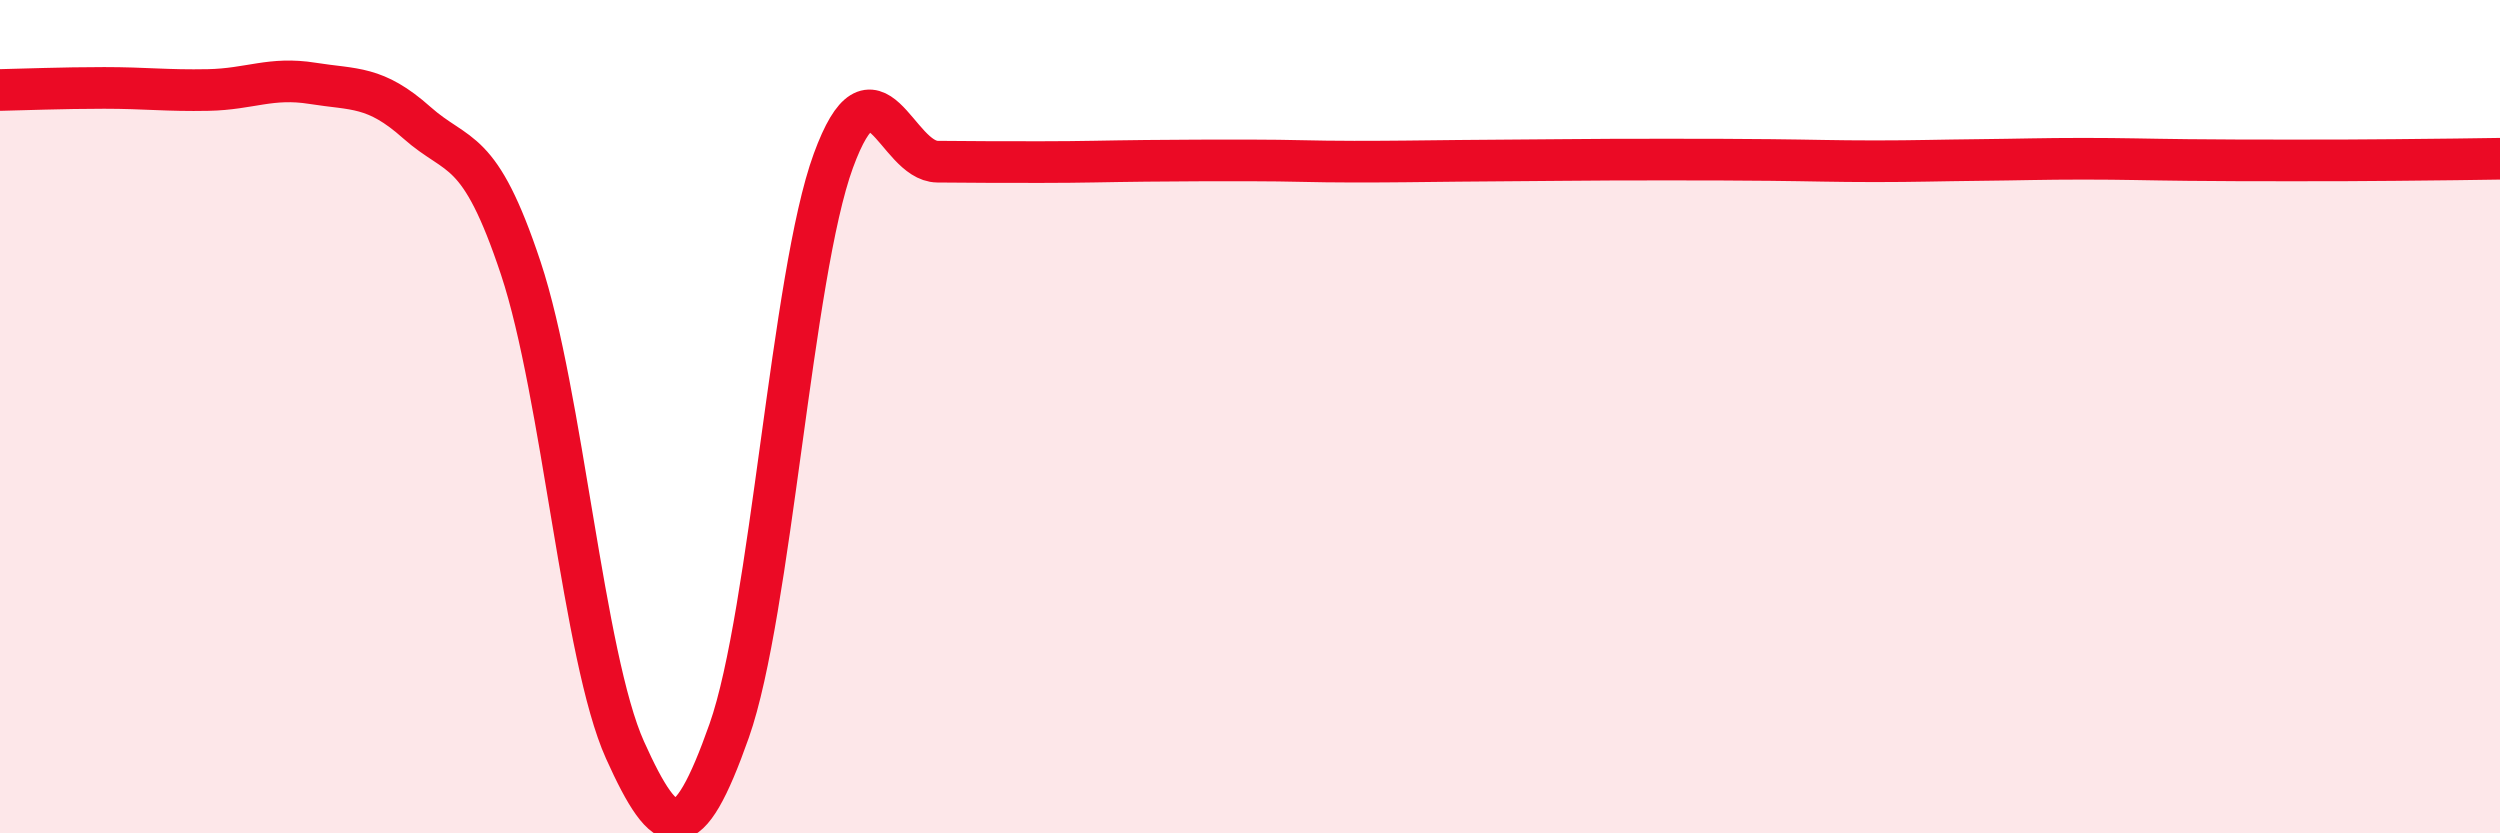 
    <svg width="60" height="20" viewBox="0 0 60 20" xmlns="http://www.w3.org/2000/svg">
      <path
        d="M 0,2.16 C 0.5,2.15 1.5,2.11 2.5,2.11 C 3.5,2.11 4,2.18 5,2.16 C 6,2.14 6.5,1.84 7.5,2 C 8.5,2.16 9,2.05 10,2.94 C 11,3.83 11.5,3.43 12.5,6.44 C 13.5,9.45 14,15.78 15,18 C 16,20.22 16.5,20.37 17.5,17.54 C 18.5,14.71 19,6.59 20,3.86 C 21,1.13 21.5,3.87 22.5,3.88 C 23.5,3.89 24,3.89 25,3.89 C 26,3.89 26.5,3.87 27.5,3.86 C 28.5,3.85 29,3.85 30,3.85 C 31,3.85 31.5,3.88 32.5,3.88 C 33.5,3.88 34,3.87 35,3.86 C 36,3.85 36.5,3.85 37.5,3.84 C 38.5,3.83 39,3.83 40,3.83 C 41,3.83 41.5,3.83 42.5,3.84 C 43.5,3.85 44,3.87 45,3.87 C 46,3.87 46.5,3.85 47.5,3.84 C 48.5,3.83 49,3.81 50,3.81 C 51,3.81 51.5,3.83 52.5,3.84 C 53.5,3.85 54,3.85 55,3.85 C 56,3.85 56.5,3.85 57.5,3.84 C 58.5,3.83 59.5,3.82 60,3.81L60 20L0 20Z"
        fill="#EB0A25"
        opacity="0.1"
        stroke-linecap="round"
        stroke-linejoin="round"
      />
      <path
        d="M 0,2.16 C 0.5,2.15 1.5,2.11 2.5,2.11 C 3.5,2.11 4,2.18 5,2.16 C 6,2.14 6.5,1.84 7.5,2 C 8.5,2.16 9,2.05 10,2.94 C 11,3.83 11.5,3.43 12.5,6.44 C 13.5,9.45 14,15.78 15,18 C 16,20.22 16.5,20.37 17.5,17.54 C 18.5,14.71 19,6.59 20,3.86 C 21,1.13 21.5,3.87 22.5,3.88 C 23.5,3.89 24,3.89 25,3.89 C 26,3.89 26.5,3.87 27.5,3.86 C 28.5,3.85 29,3.85 30,3.85 C 31,3.85 31.5,3.88 32.5,3.88 C 33.5,3.88 34,3.87 35,3.86 C 36,3.85 36.5,3.85 37.5,3.84 C 38.5,3.83 39,3.83 40,3.83 C 41,3.83 41.5,3.83 42.5,3.84 C 43.5,3.85 44,3.87 45,3.87 C 46,3.87 46.5,3.85 47.5,3.84 C 48.5,3.83 49,3.81 50,3.81 C 51,3.81 51.5,3.83 52.5,3.84 C 53.5,3.85 54,3.85 55,3.85 C 56,3.85 56.5,3.85 57.5,3.84 C 58.5,3.83 59.5,3.82 60,3.81"
        stroke="#EB0A25"
        stroke-width="1"
        fill="none"
        stroke-linecap="round"
        stroke-linejoin="round"
      />
    </svg>
  